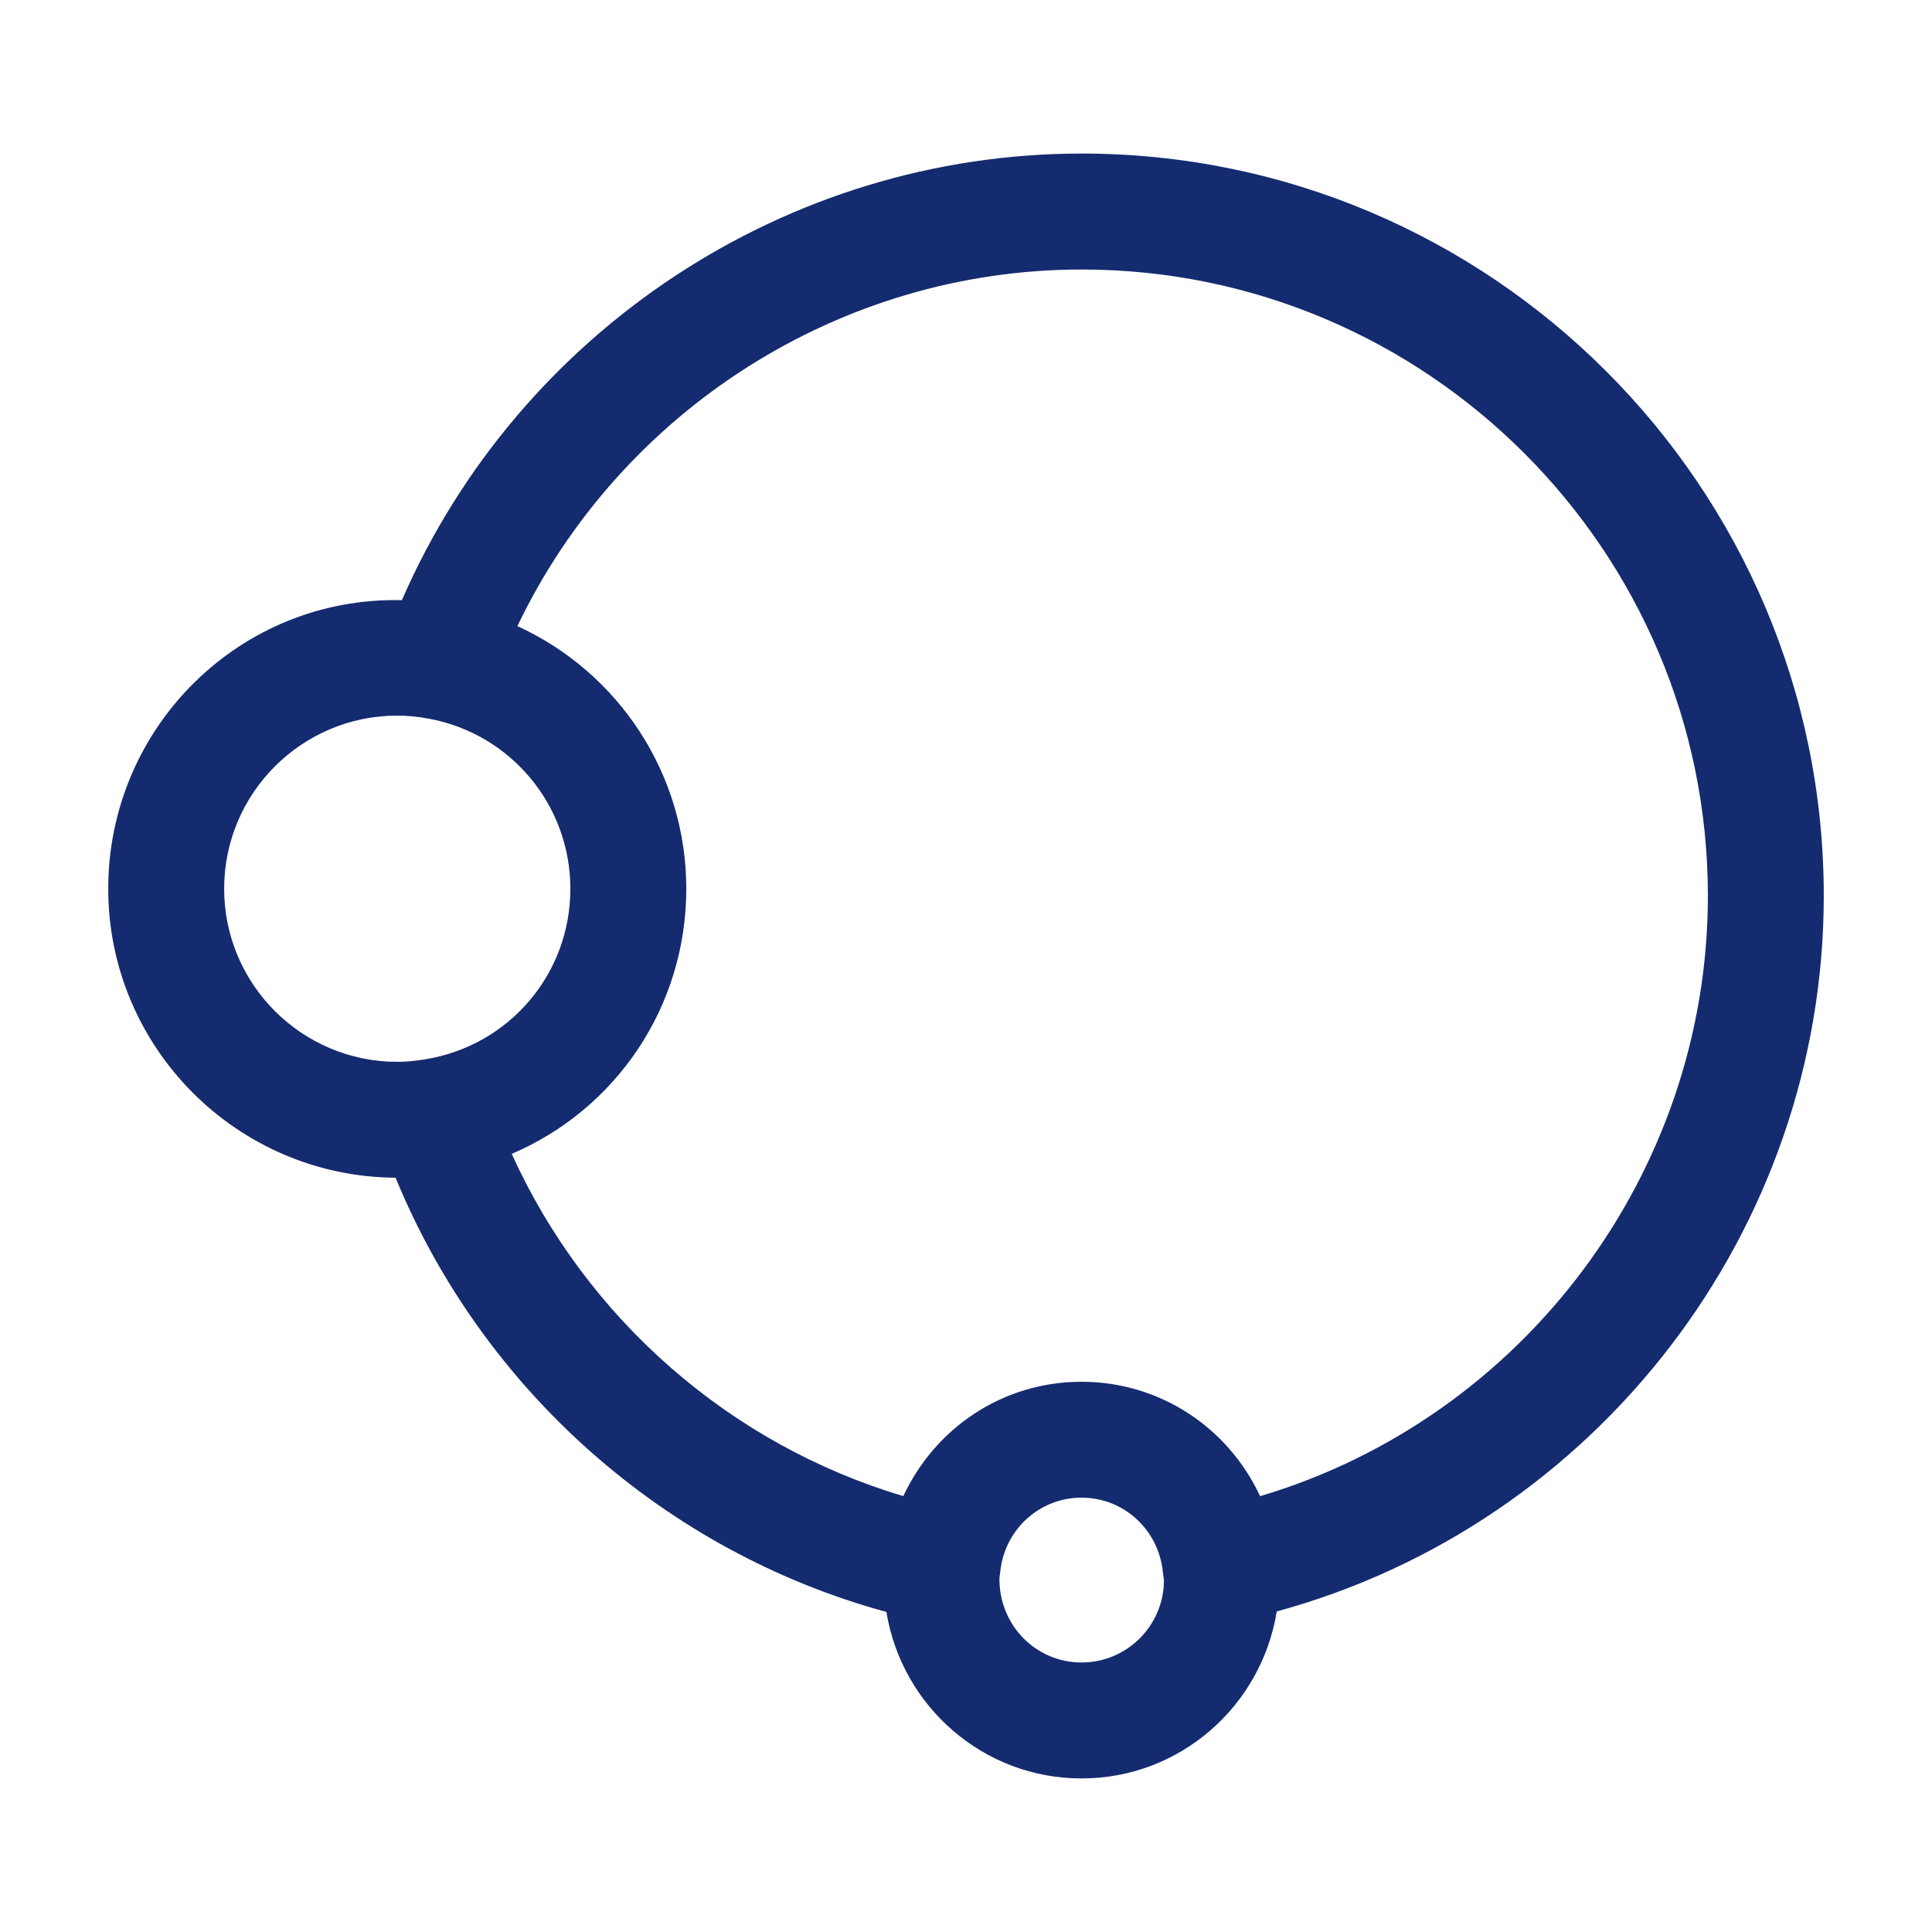 <svg xmlns="http://www.w3.org/2000/svg" xmlns:xlink="http://www.w3.org/1999/xlink" width="50" height="50" x="0" y="0" viewBox="-5 -5 50 50" xml:space="preserve"><path fill="#142B6F" d="M42.199,18.183c0-10.593-8.617-19.209-19.209-19.209c-7.639,0-14.56,4.602-17.589,11.558 C1.197,10.436-2.199,13.836-2.199,18c0,4.109,3.331,7.453,7.436,7.479c2.263,5.5,6.986,9.68,12.703,11.238 c0.398,2.438,2.503,4.309,5.051,4.309c2.552,0,4.658-1.879,5.051-4.322C36.309,34.451,42.199,26.854,42.199,18.183z M0.801,18 c0-2.471,2.009-4.48,4.48-4.48c0.263,0,0.528,0.025,0.812,0.078c0.001,0,0.002,0.001,0.002,0.001C8.22,13.988,9.761,15.84,9.761,18 c0,2.207-1.581,4.062-3.761,4.416c-0.269,0.043-0.503,0.064-0.719,0.064C2.81,22.48,0.801,20.471,0.801,18z M22.99,38.025 c-1.177,0-2.134-0.957-2.125-2.18l0.021-0.168c0.112-1.094,1.016-1.918,2.104-1.918c1.088,0,1.991,0.824,2.104,1.918v0.004 l0.029,0.211C25.123,37.068,24.166,38.025,22.99,38.025z M27.611,33.721c-0.818-1.762-2.58-2.961-4.621-2.961 c-2.029,0-3.783,1.184-4.612,2.959c-4.482-1.334-8.197-4.586-10.135-8.857c2.697-1.152,4.518-3.805,4.518-6.861 c0-2.98-1.76-5.604-4.371-6.797c2.669-5.576,8.35-9.229,14.601-9.229c8.937,0,16.209,7.272,16.209,16.209 C39.199,25.375,34.4,31.703,27.611,33.721z"></path></svg>